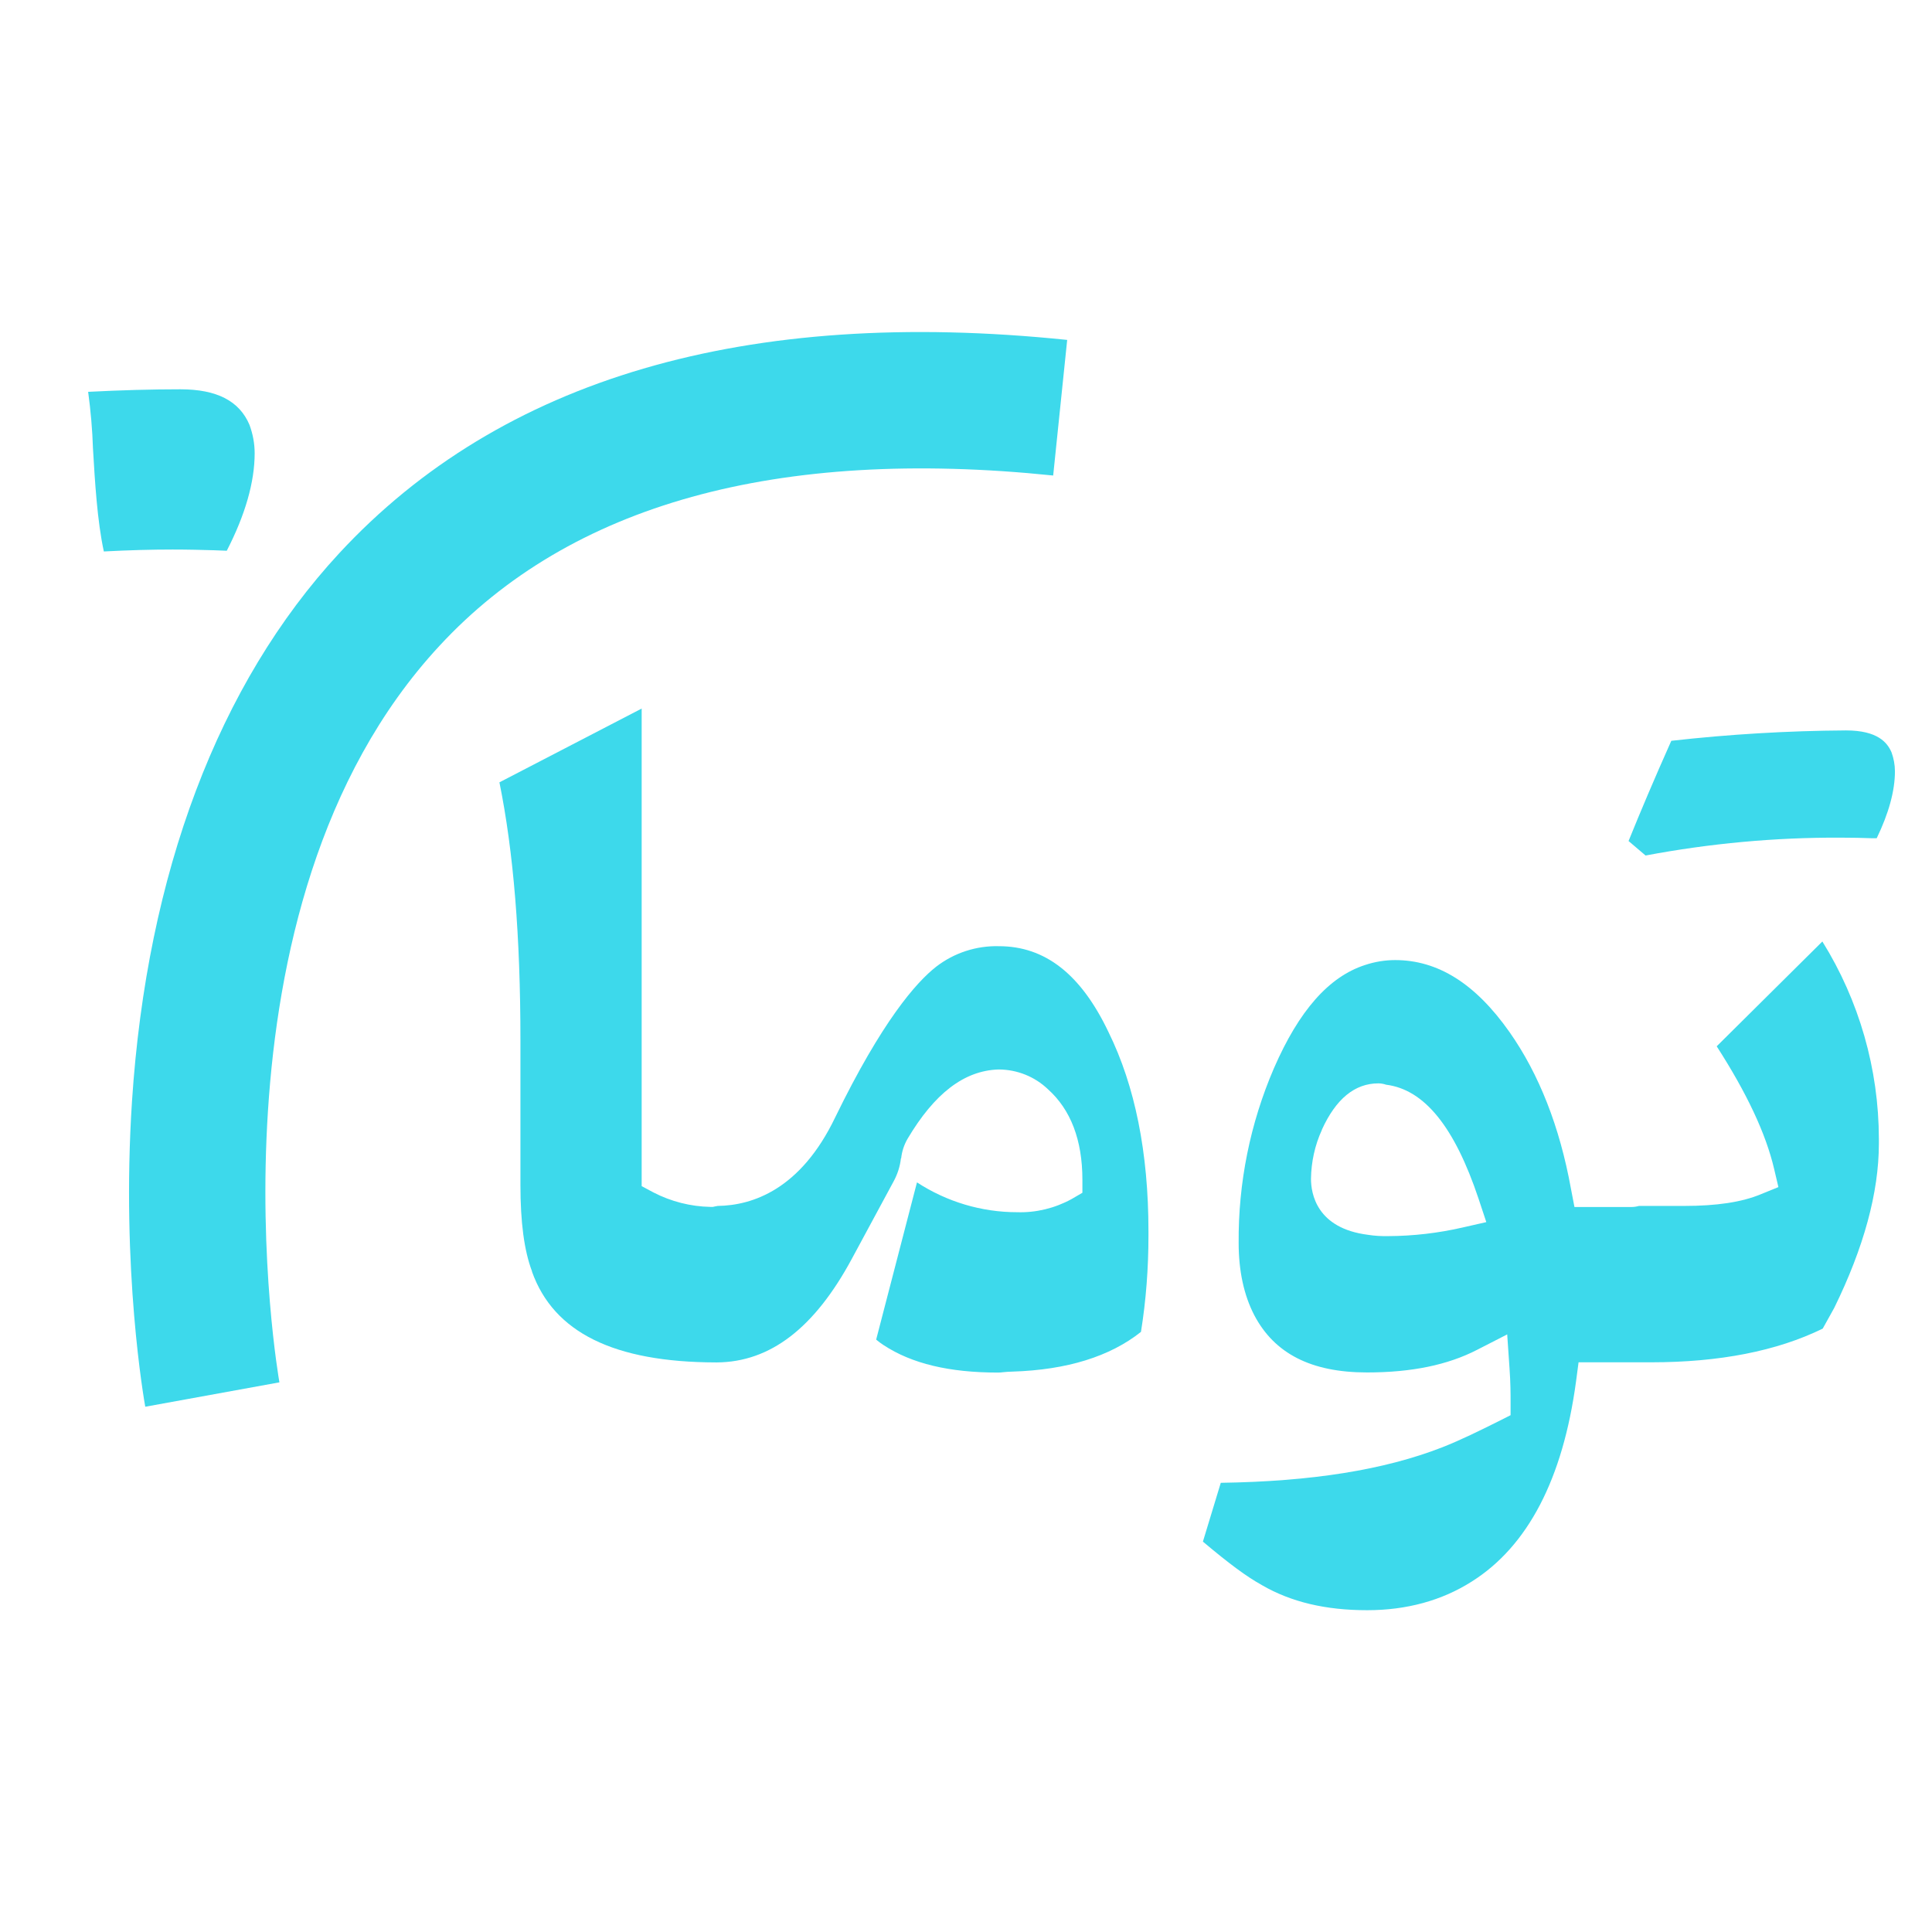 <svg width="16" height="16" viewBox="0 0 16 16" fill="none" xmlns="http://www.w3.org/2000/svg">
<path d="M7.463 9.593C7.469 9.536 7.487 9.481 7.516 9.431C7.739 9.055 7.984 8.867 8.267 8.857H8.273C8.424 8.858 8.569 8.916 8.678 9.02C8.867 9.189 8.964 9.441 8.964 9.771V9.878L8.873 9.931C8.735 10.006 8.58 10.044 8.423 10.039C8.129 10.039 7.841 9.953 7.594 9.792L7.256 11.094C7.274 11.11 7.294 11.124 7.315 11.138L7.318 11.14C7.551 11.293 7.861 11.367 8.264 11.367C8.276 11.367 8.293 11.366 8.308 11.364C8.331 11.362 8.357 11.359 8.386 11.359C8.835 11.345 9.193 11.234 9.449 11.03C9.491 10.768 9.511 10.502 9.511 10.236V10.195C9.511 9.548 9.4 8.993 9.18 8.547C8.952 8.068 8.655 7.836 8.273 7.836C8.086 7.831 7.902 7.891 7.754 8.005C7.586 8.136 7.304 8.459 6.917 9.253C6.631 9.85 6.233 9.983 5.944 9.987C5.937 9.988 5.93 9.99 5.922 9.991L5.904 9.995H5.884C5.72 9.992 5.558 9.951 5.411 9.875L5.314 9.823V5.868L4.136 6.479C4.253 7.055 4.31 7.756 4.31 8.616V9.813C4.31 10.123 4.341 10.357 4.406 10.529V10.532C4.586 11.035 5.084 11.281 5.928 11.283H5.936C6.379 11.28 6.745 10.999 7.055 10.424L7.402 9.781C7.433 9.723 7.454 9.659 7.461 9.593H7.463Z" fill="#3DD9EB"/>
<path d="M15.56 9.43C15.559 8.853 15.397 8.287 15.092 7.797L14.217 8.665C14.467 9.054 14.623 9.386 14.692 9.678L14.728 9.831L14.583 9.89C14.425 9.956 14.216 9.987 13.948 9.987H13.573C13.552 9.993 13.53 9.996 13.508 9.996H13.039L13.01 9.845C12.917 9.331 12.745 8.894 12.501 8.547C12.219 8.146 11.908 7.951 11.554 7.951C11.469 7.951 11.385 7.965 11.304 7.992C11.005 8.089 10.758 8.369 10.55 8.847C10.353 9.304 10.254 9.797 10.258 10.294C10.258 10.526 10.302 10.727 10.387 10.891C10.554 11.21 10.859 11.366 11.321 11.366C11.691 11.366 11.99 11.304 12.234 11.178L12.482 11.051L12.501 11.328C12.51 11.451 12.51 11.549 12.51 11.607V11.72L12.409 11.771C12.258 11.846 12.102 11.924 11.944 11.986C11.465 12.173 10.863 12.269 10.11 12.28L9.962 12.767C10.179 12.95 10.327 13.059 10.447 13.125L10.45 13.127C10.693 13.268 10.979 13.335 11.322 13.335C11.649 13.335 11.941 13.255 12.188 13.098C12.653 12.805 12.943 12.248 13.052 11.441L13.073 11.282H13.674C14.239 11.282 14.715 11.189 15.095 11.003L15.19 10.832C15.435 10.333 15.56 9.875 15.56 9.472L15.56 9.43ZM12.111 10.166C11.91 10.212 11.704 10.236 11.497 10.237C11.441 10.238 11.384 10.235 11.328 10.226C10.903 10.172 10.857 9.884 10.857 9.762C10.859 9.623 10.889 9.485 10.947 9.358L10.948 9.354C11.064 9.1 11.22 8.972 11.415 8.972C11.437 8.972 11.458 8.976 11.479 8.983C11.796 9.023 12.046 9.332 12.245 9.928L12.309 10.121L12.111 10.166Z" fill="#3DD9EB"/>
<path d="M15.287 6.049C14.804 6.052 14.321 6.081 13.841 6.135C13.7 6.451 13.584 6.725 13.487 6.965L13.628 7.085C14.158 6.985 14.697 6.935 15.237 6.937C15.339 6.937 15.428 6.939 15.506 6.942H15.542C15.642 6.735 15.693 6.549 15.693 6.388C15.693 6.334 15.683 6.281 15.665 6.231C15.631 6.152 15.553 6.049 15.287 6.049Z" fill="#3DD9EB"/>
<path d="M1.203 11.65C1.195 11.605 1.002 10.521 1.093 9.122C1.217 7.231 1.81 5.661 2.809 4.582C4.149 3.135 6.178 2.54 8.838 2.815L8.722 3.938C6.434 3.702 4.723 4.176 3.638 5.35C1.627 7.52 2.307 11.409 2.314 11.448L1.203 11.65Z" fill="#3DD9EB"/>
<path d="M1.494 3.224C1.258 3.224 1.001 3.231 0.73 3.245C0.751 3.401 0.765 3.558 0.77 3.715C0.786 3.986 0.805 4.314 0.86 4.567C1.07 4.556 1.253 4.551 1.429 4.551C1.559 4.551 1.673 4.554 1.773 4.557L1.878 4.561C2.032 4.262 2.109 3.99 2.109 3.754C2.109 3.673 2.094 3.594 2.066 3.518C1.982 3.32 1.795 3.224 1.494 3.224Z" fill="#3DD9EB"/>
</svg>

